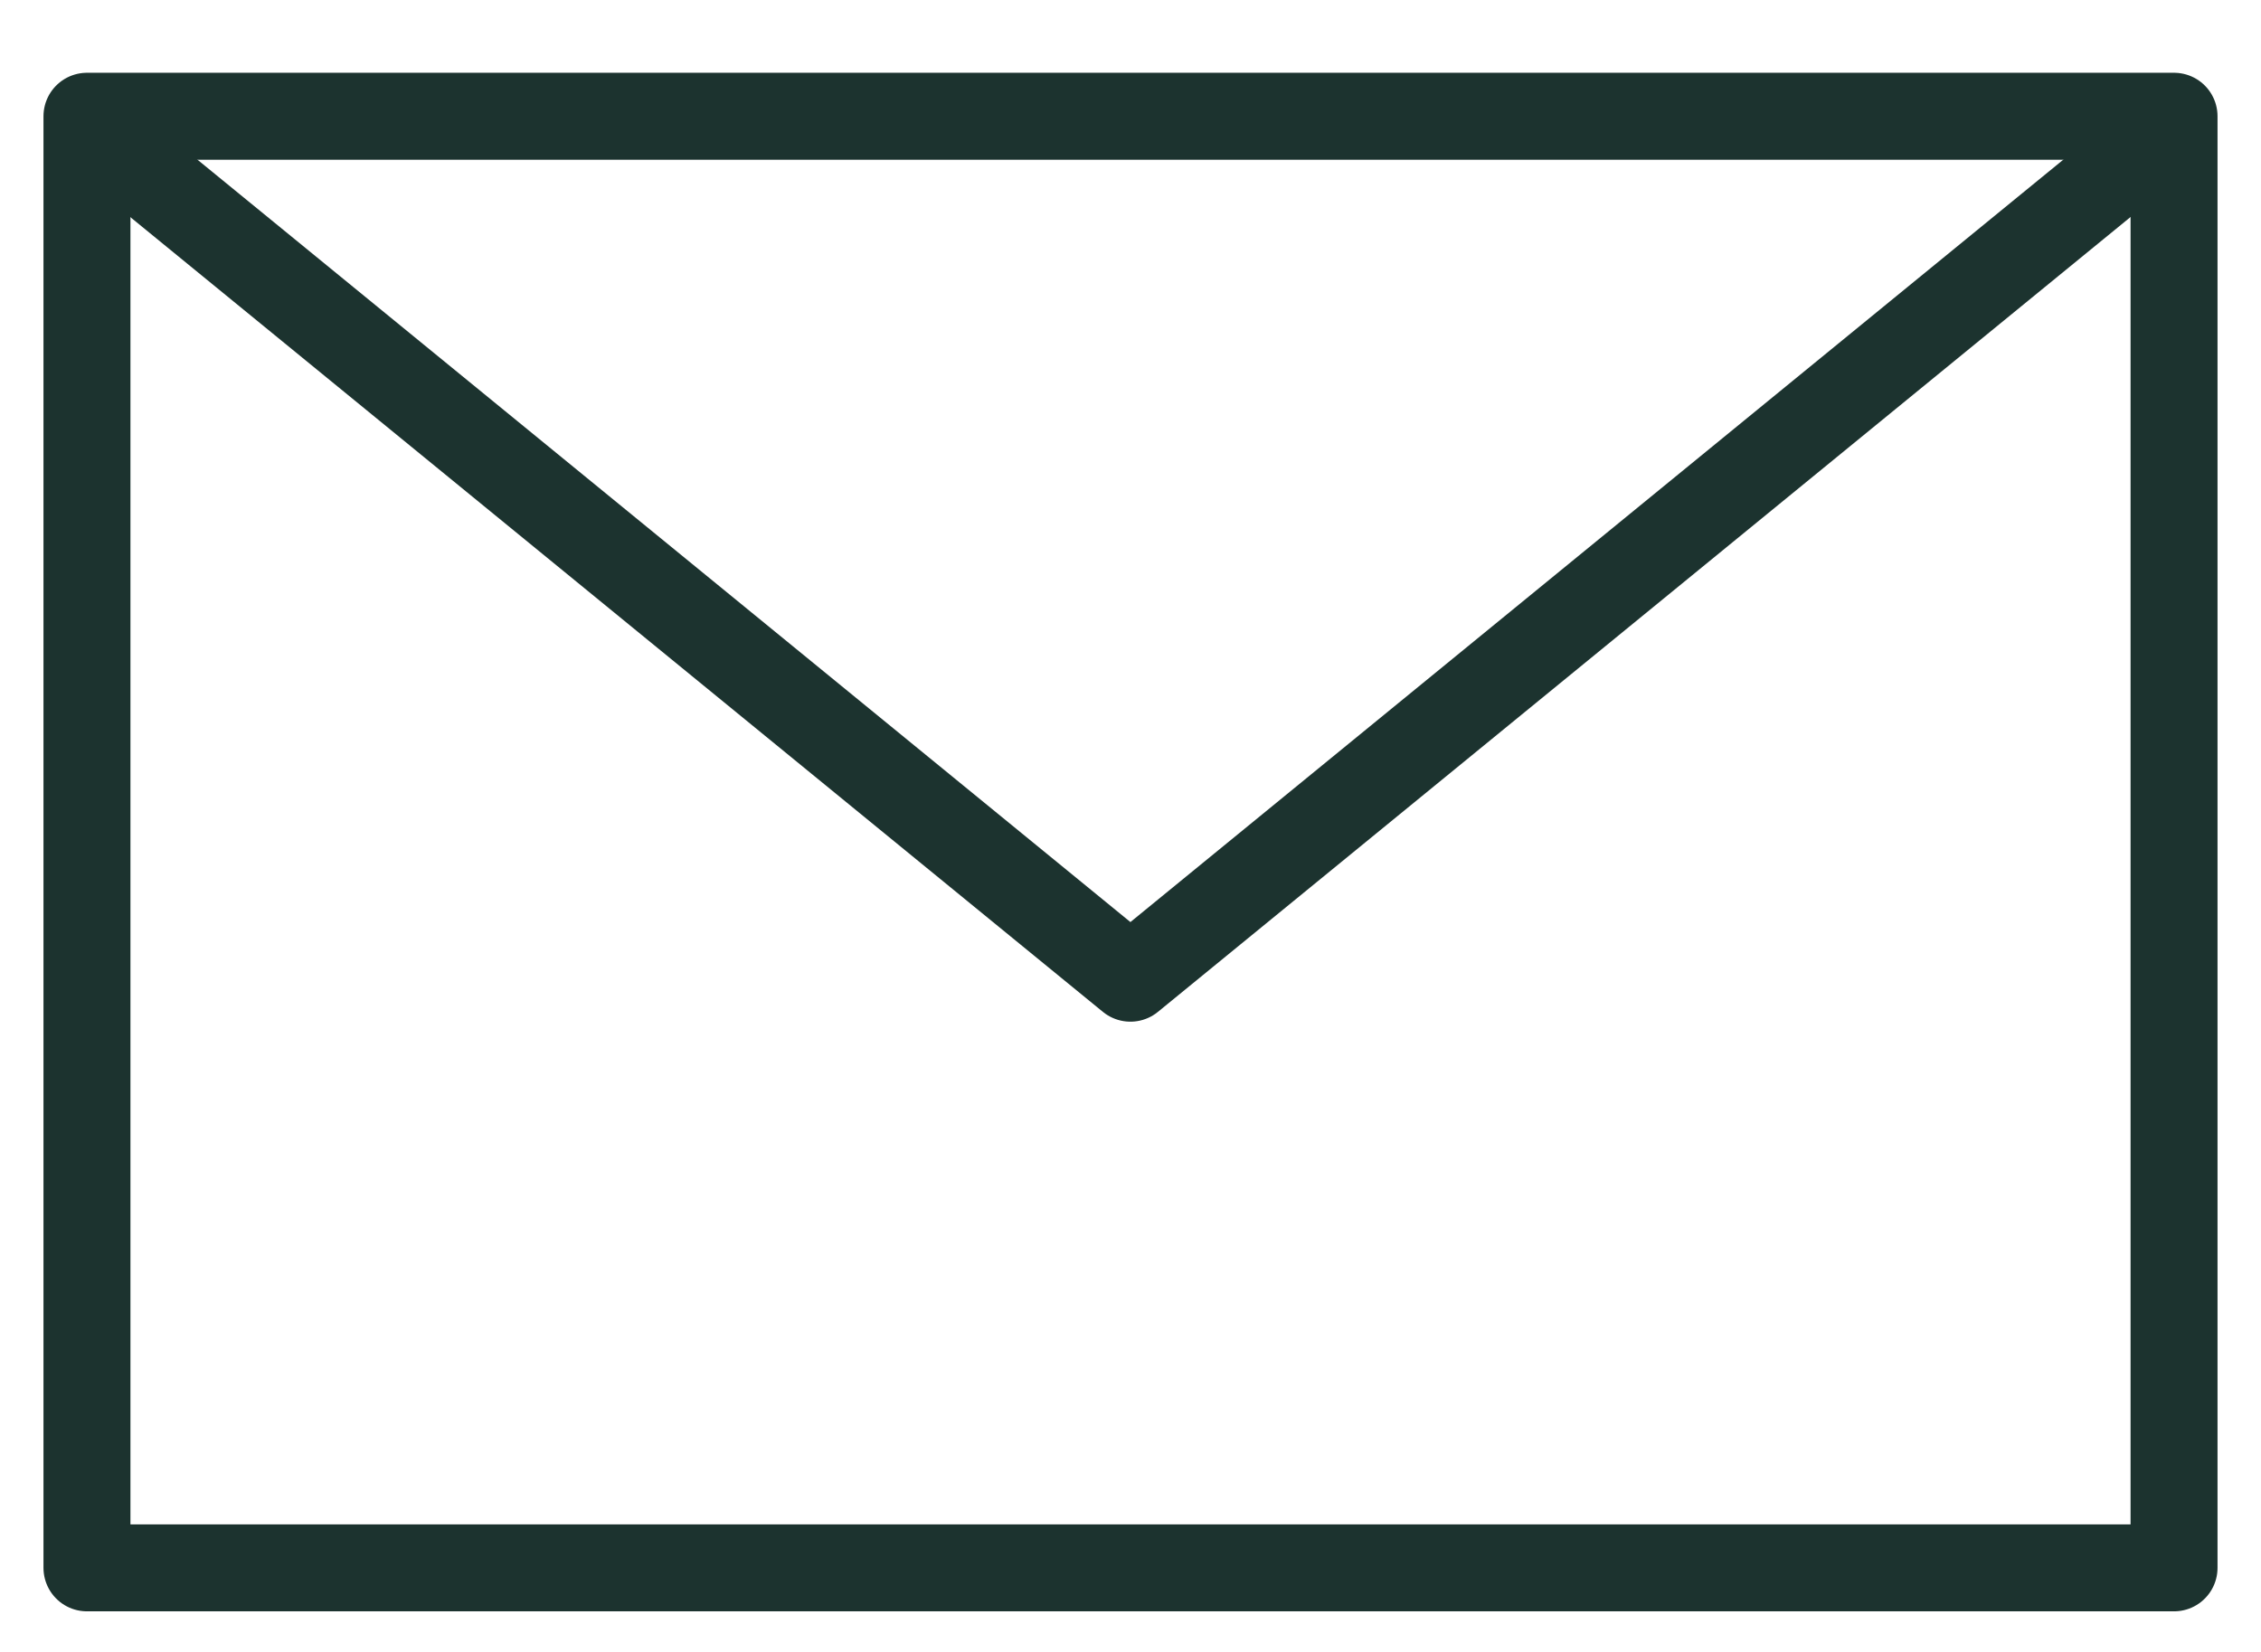 <svg width="26" height="19" viewBox="0 0 26 19" fill="none" xmlns="http://www.w3.org/2000/svg">
<path d="M1 1.337H25V18.033H1V1.337Z" stroke="#1C332F" stroke-linecap="round" stroke-linejoin="round"/>
<path d="M24.384 1.945L12.999 11.251L1.613 1.945" stroke="#1C332F" stroke-linecap="round" stroke-linejoin="round"/>
</svg>
